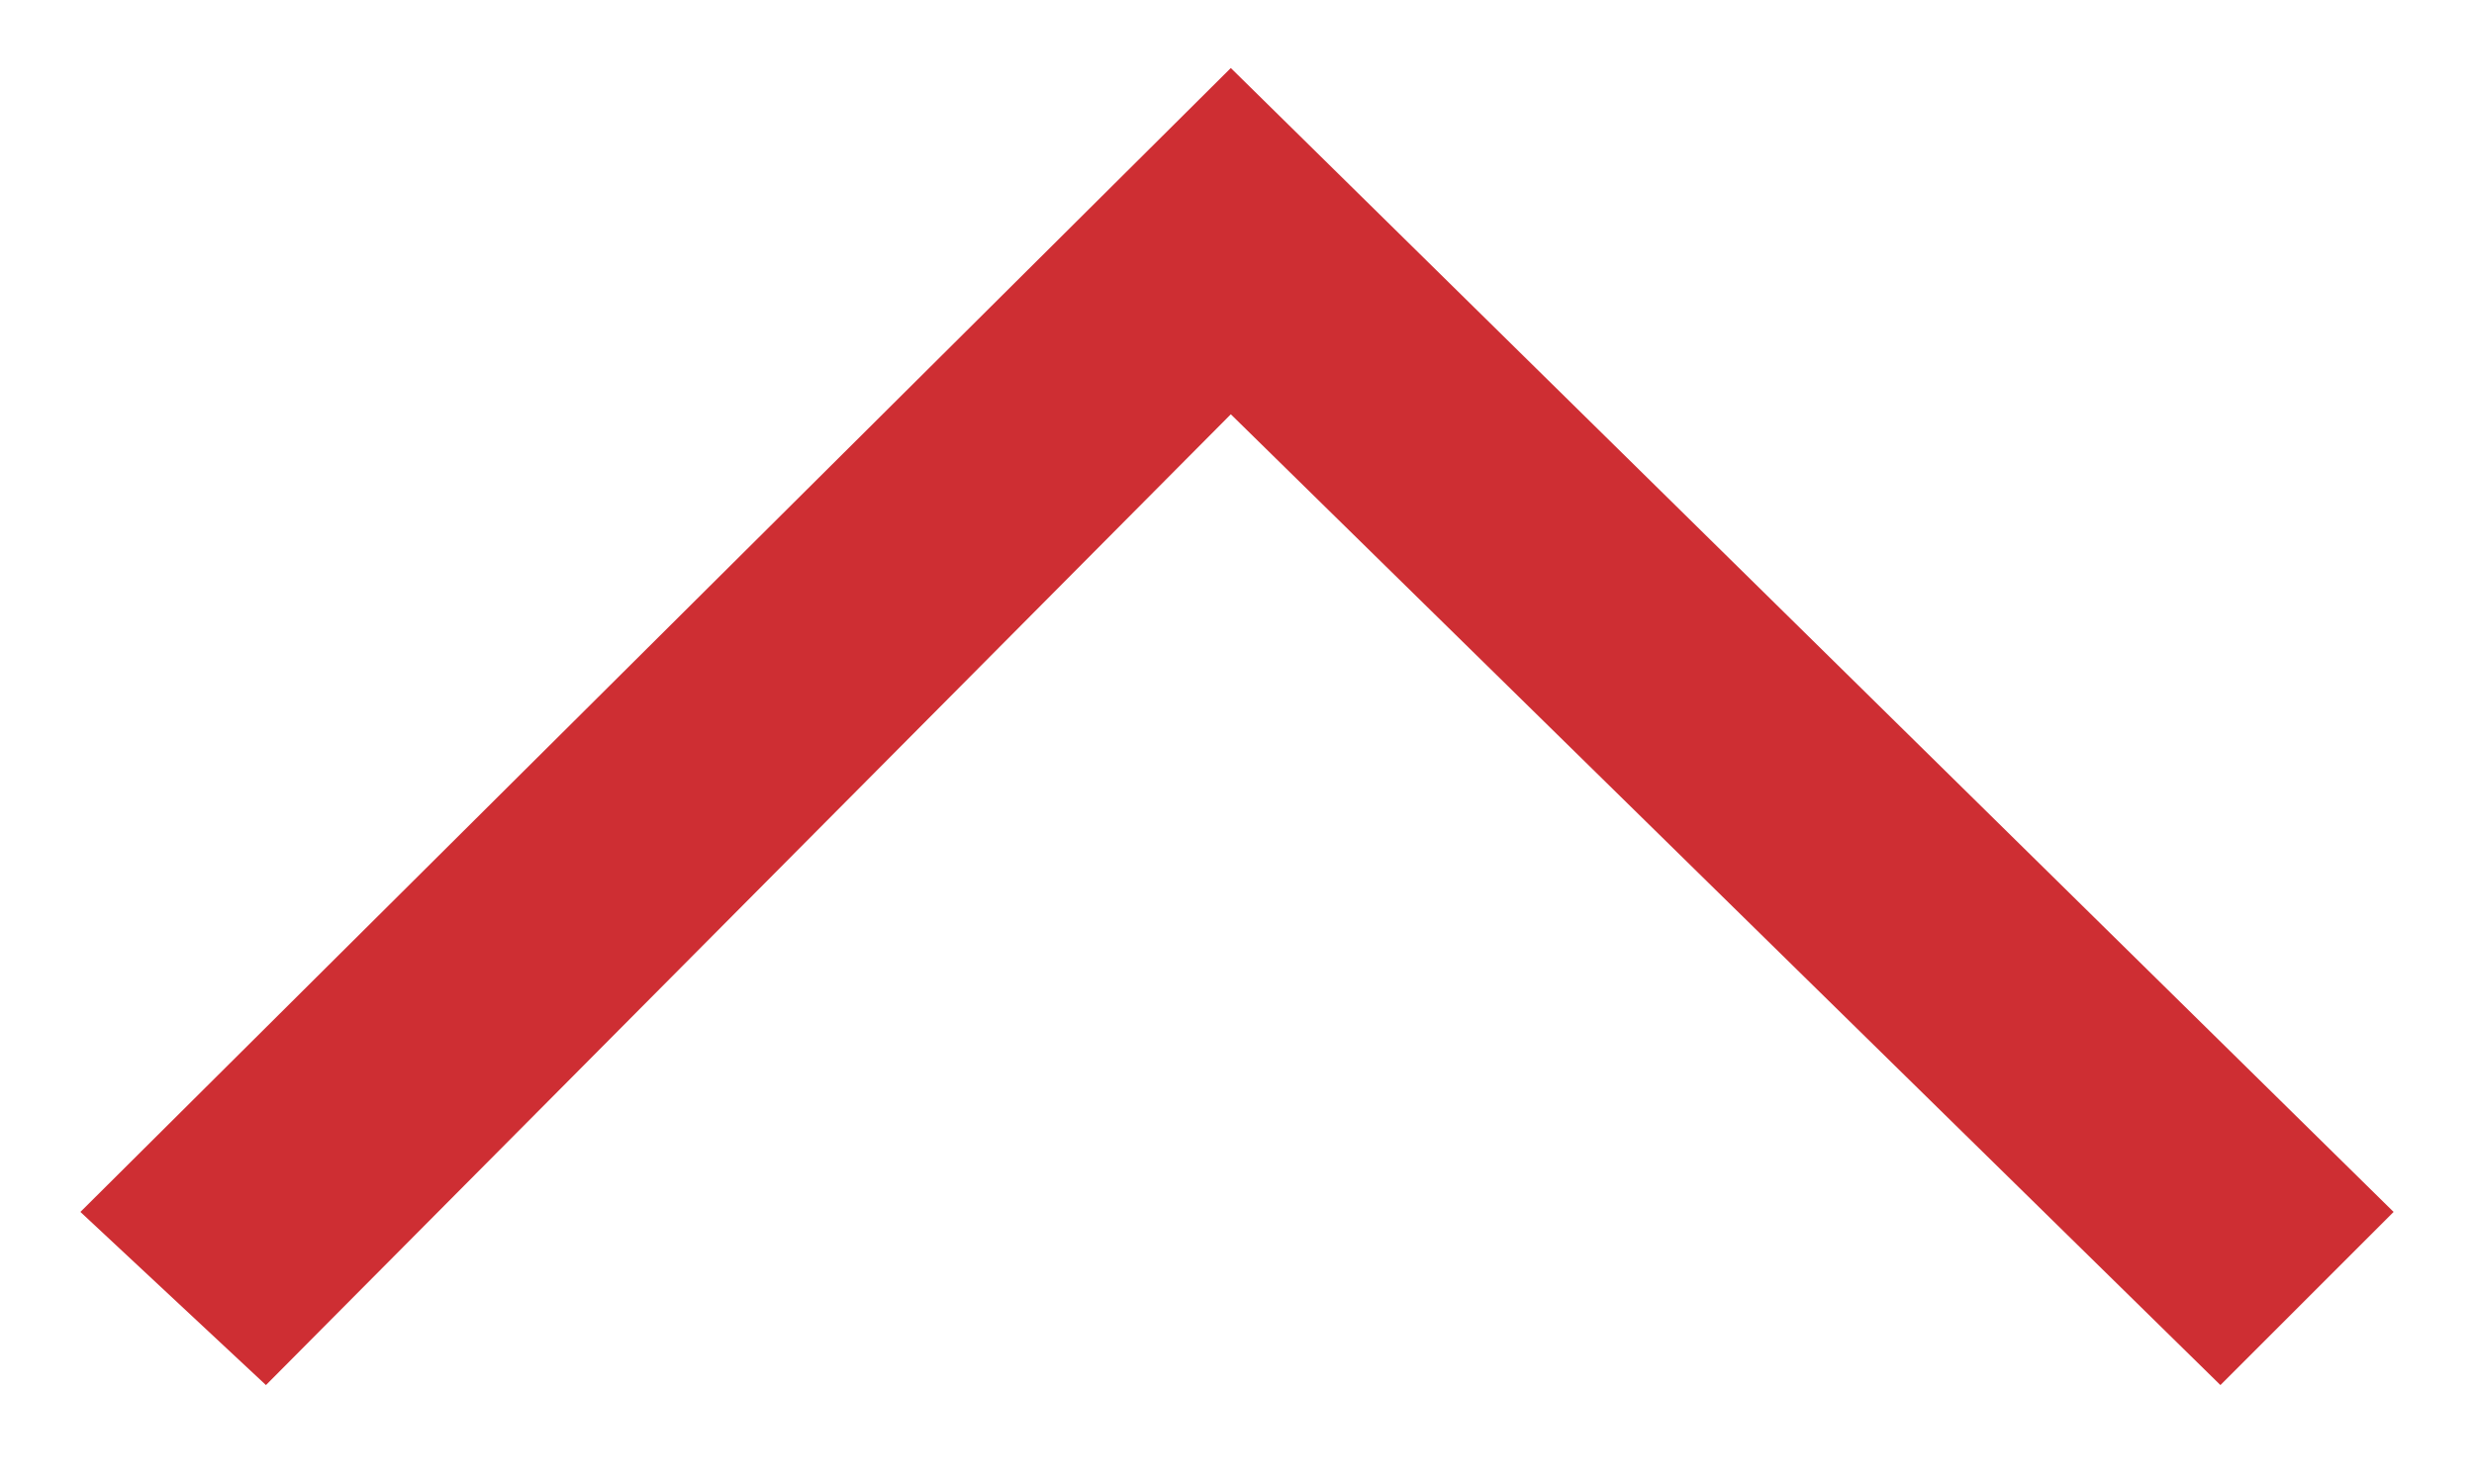 <?xml version="1.0" encoding="utf-8"?>
<!-- Generator: Adobe Illustrator 24.3.0, SVG Export Plug-In . SVG Version: 6.00 Build 0)  -->
<svg xmlns="http://www.w3.org/2000/svg" xmlns:xlink="http://www.w3.org/1999/xlink" version="1.1" id="Layer_1" x="0px" y="0px" viewBox="0 0 40 24" style="enable-background:new 0 0 40 24;" xml:space="preserve" width="40" height="24">
<style type="text/css">
	.st0{fill:none;}
	.st1{fill:#CE2E33;}
</style>
<rect class="st0" width="40" height="24"/>
<g>
	<polygon class="st1" points="38.7,19.6 35.9,22.4 19.9,6.7 4.3,22.4 1.3,19.6 19.9,1.1  "/>
</g>
</svg>
